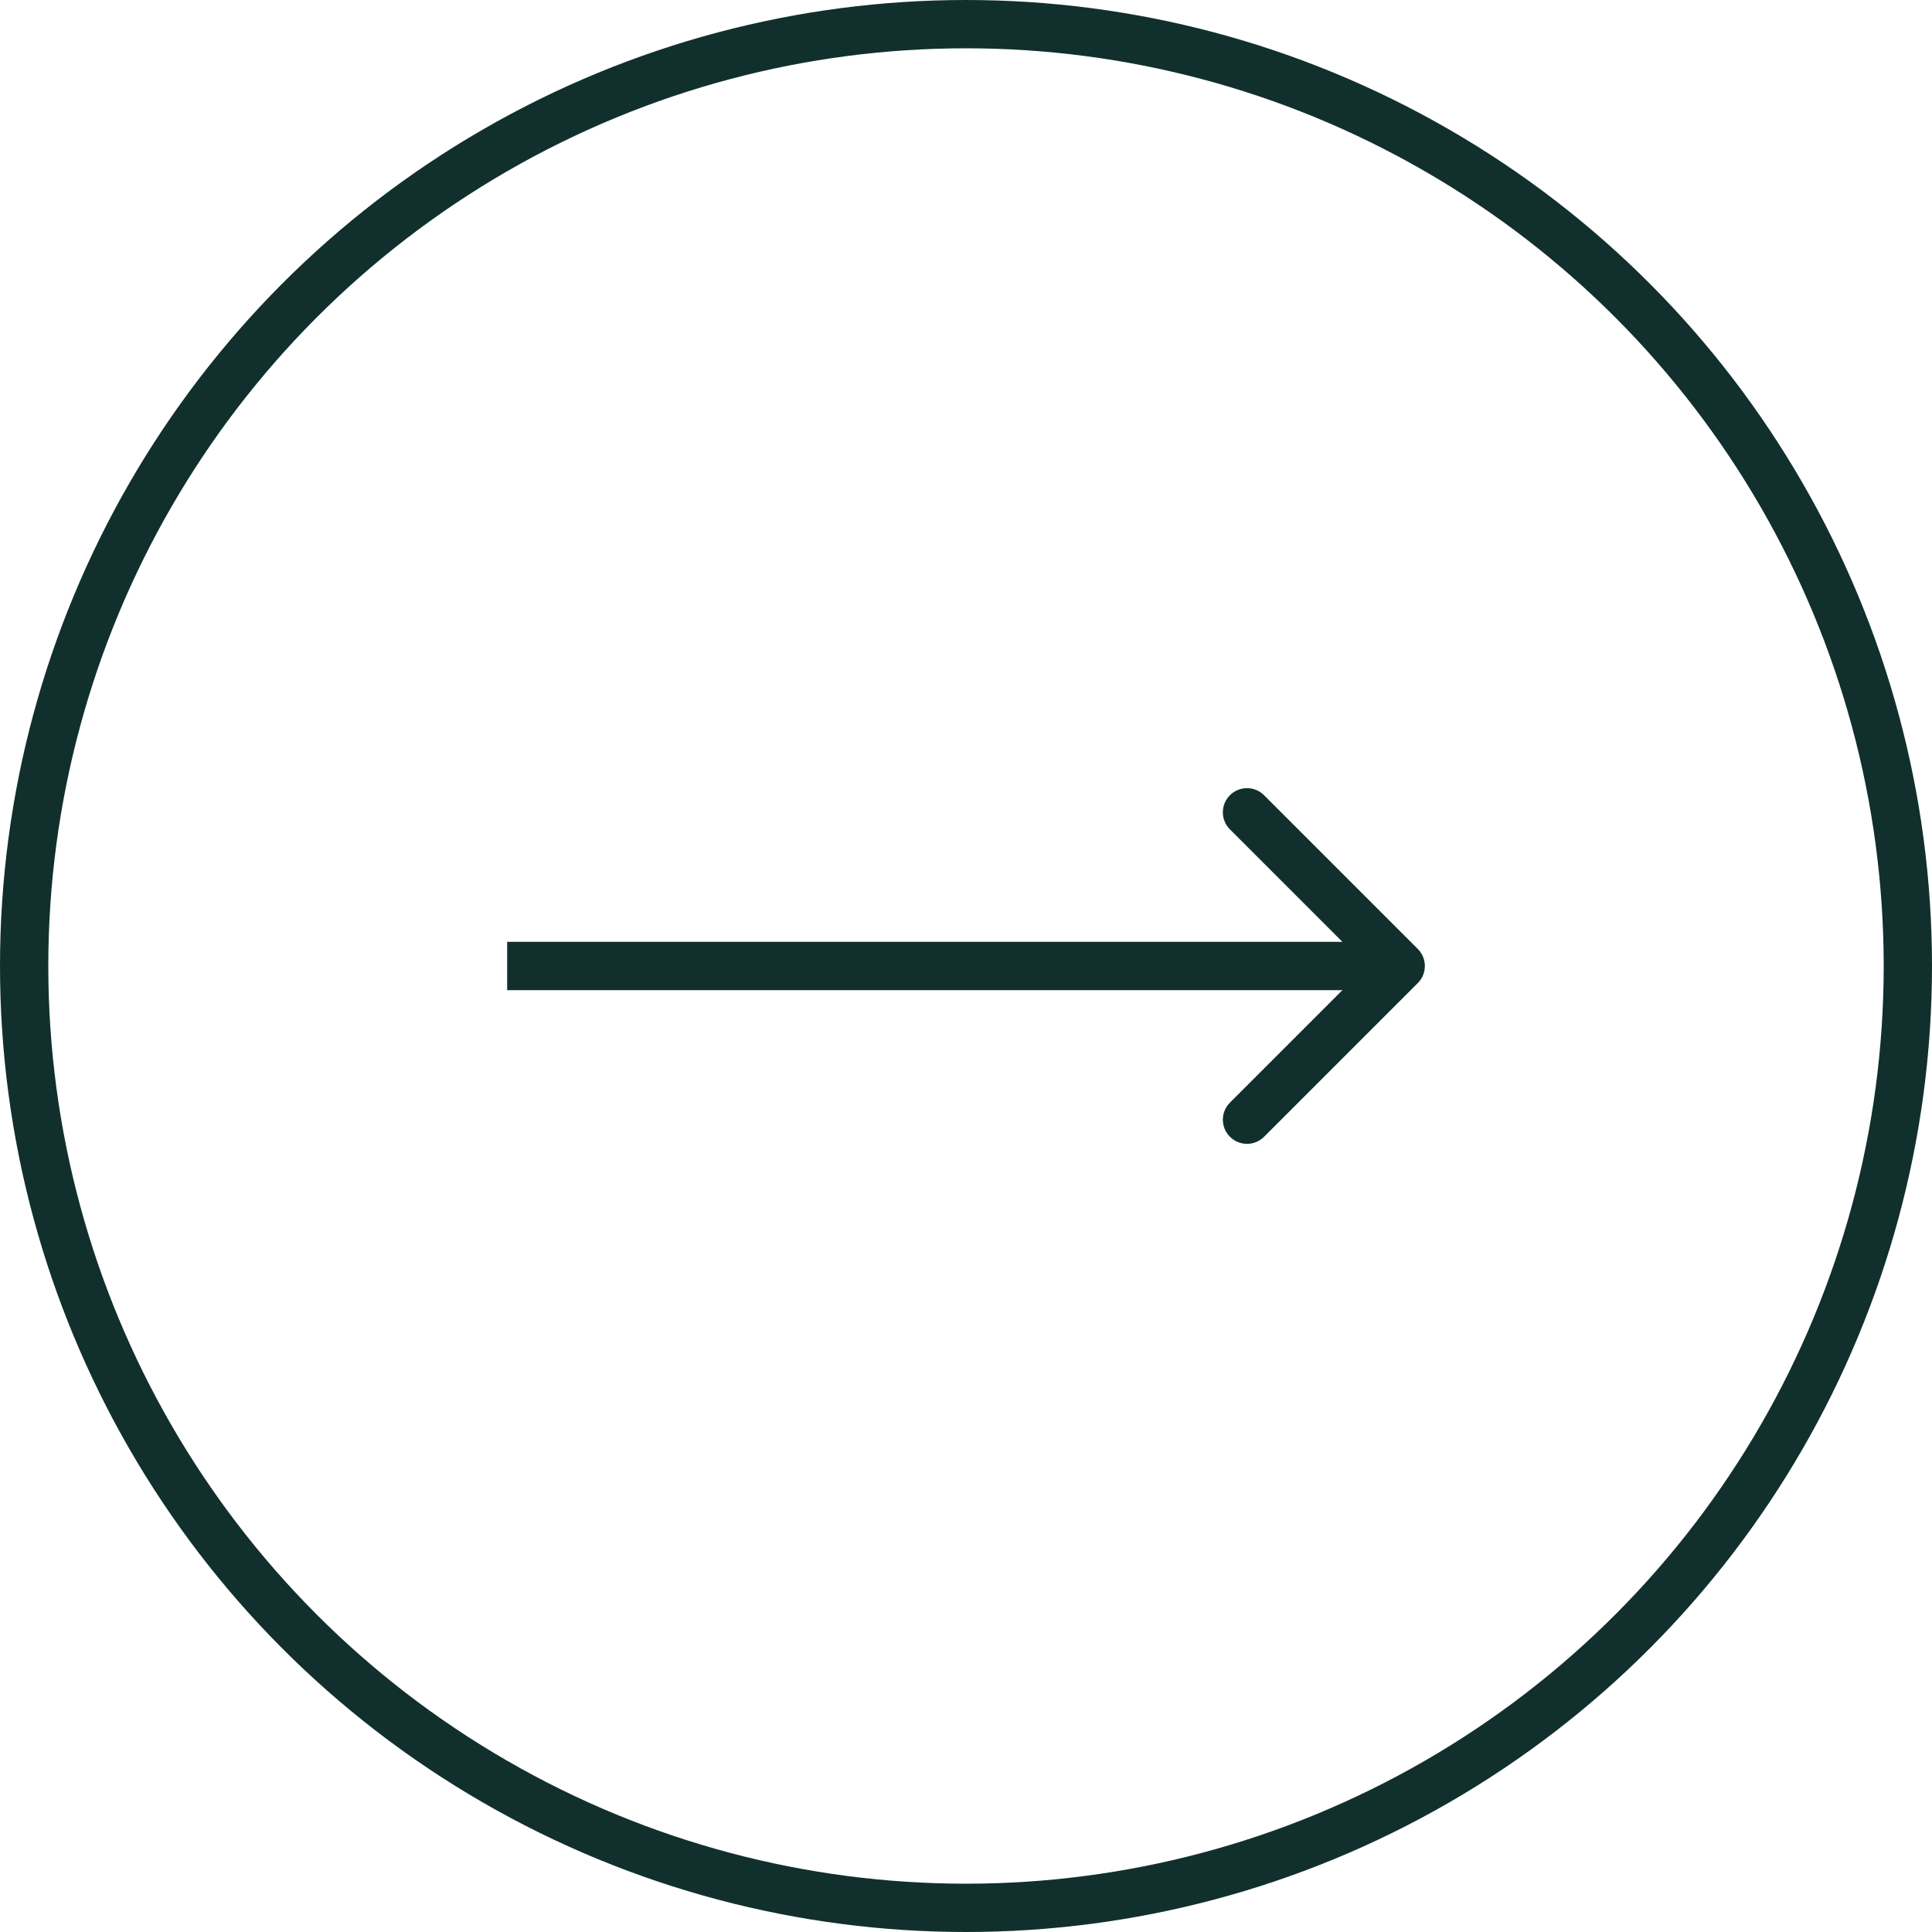 <svg xmlns="http://www.w3.org/2000/svg" width="80" height="80" viewBox="0 0 80 80" fill="none"><circle cx="40" cy="40" r="39" stroke="#11302D" stroke-width="2"></circle><path d="M58.707 40.707C59.098 40.317 59.098 39.683 58.707 39.293L52.343 32.929C51.953 32.538 51.319 32.538 50.929 32.929C50.538 33.319 50.538 33.953 50.929 34.343L56.586 40L50.929 45.657C50.538 46.047 50.538 46.681 50.929 47.071C51.319 47.462 51.953 47.462 52.343 47.071L58.707 40.707ZM21 41H58V39H21V41Z" fill="#11302D"></path></svg>